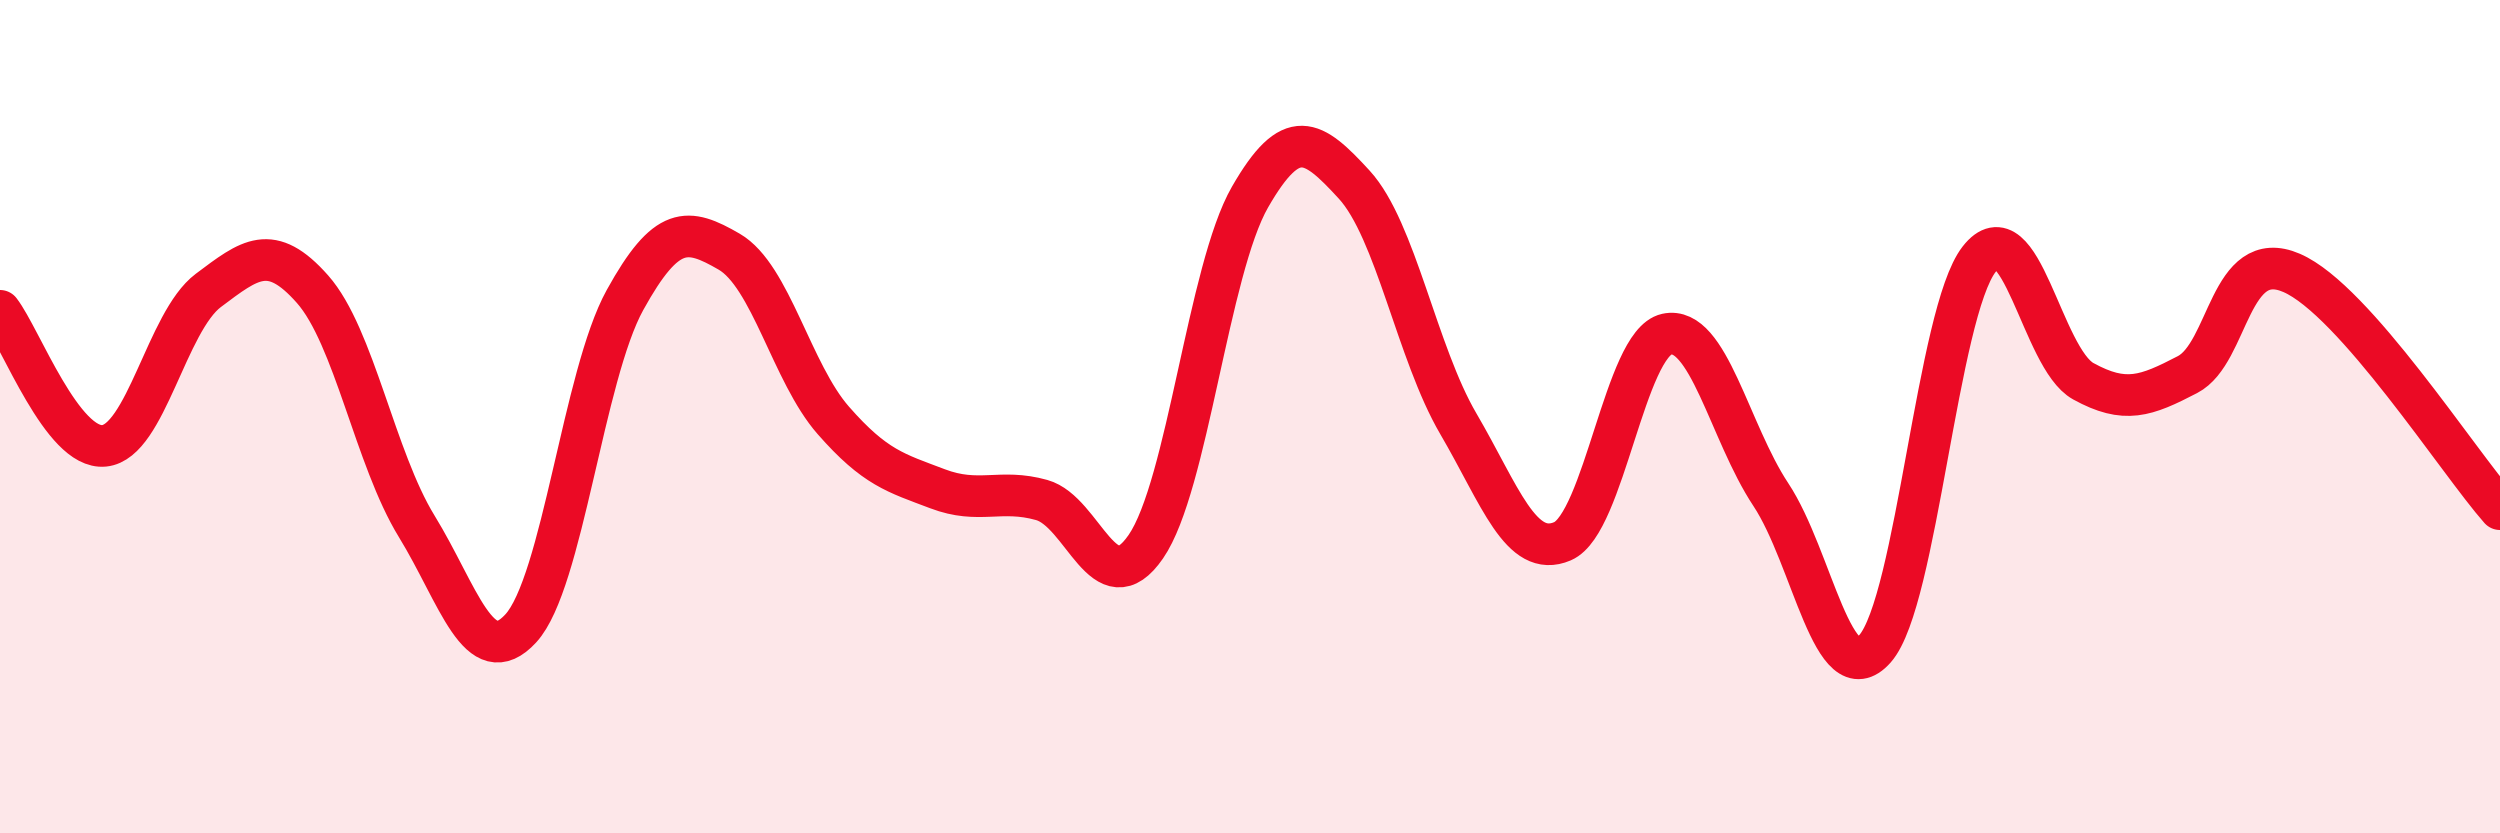 
    <svg width="60" height="20" viewBox="0 0 60 20" xmlns="http://www.w3.org/2000/svg">
      <path
        d="M 0,7.46 C 0.5,8.11 1.5,10.8 2.5,10.7 C 3.5,10.6 4,7.72 5,6.97 C 6,6.22 6.5,5.81 7.5,6.94 C 8.5,8.07 9,11 10,12.63 C 11,14.26 11.5,16.17 12.5,15.08 C 13.5,13.99 14,9.01 15,7.2 C 16,5.39 16.5,5.46 17.5,6.04 C 18.5,6.62 19,8.95 20,10.09 C 21,11.23 21.5,11.35 22.5,11.73 C 23.5,12.11 24,11.72 25,12 C 26,12.28 26.5,14.57 27.5,13.12 C 28.5,11.67 29,6.47 30,4.73 C 31,2.99 31.5,3.34 32.5,4.43 C 33.5,5.52 34,8.46 35,10.17 C 36,11.88 36.5,13.42 37.5,12.99 C 38.5,12.56 39,8.24 40,8.02 C 41,7.8 41.5,10.36 42.5,11.87 C 43.5,13.38 44,16.7 45,15.57 C 46,14.44 46.5,7.5 47.5,6.22 C 48.5,4.94 49,8.6 50,9.15 C 51,9.7 51.5,9.51 52.5,8.99 C 53.5,8.47 53.5,5.9 55,6.55 C 56.5,7.2 59,11.09 60,12.22L60 20L0 20Z"
        fill="#EB0A25"
        opacity="0.1"
        stroke-linecap="round"
        stroke-linejoin="round"
      />
      <path
        d="M 0,7.46 C 0.5,8.11 1.5,10.8 2.5,10.7 C 3.5,10.6 4,7.72 5,6.97 C 6,6.22 6.5,5.81 7.5,6.94 C 8.5,8.07 9,11 10,12.63 C 11,14.26 11.5,16.17 12.5,15.08 C 13.5,13.99 14,9.01 15,7.2 C 16,5.39 16.5,5.46 17.5,6.04 C 18.5,6.62 19,8.95 20,10.09 C 21,11.23 21.5,11.35 22.5,11.73 C 23.5,12.11 24,11.72 25,12 C 26,12.28 26.5,14.57 27.5,13.12 C 28.5,11.67 29,6.47 30,4.73 C 31,2.99 31.5,3.34 32.5,4.43 C 33.5,5.52 34,8.46 35,10.17 C 36,11.88 36.5,13.42 37.5,12.99 C 38.5,12.56 39,8.24 40,8.02 C 41,7.8 41.5,10.36 42.5,11.87 C 43.5,13.38 44,16.7 45,15.57 C 46,14.44 46.5,7.5 47.5,6.22 C 48.5,4.94 49,8.6 50,9.15 C 51,9.7 51.5,9.51 52.5,8.99 C 53.5,8.47 53.5,5.9 55,6.55 C 56.5,7.2 59,11.09 60,12.22"
        stroke="#EB0A25"
        stroke-width="1"
        fill="none"
        stroke-linecap="round"
        stroke-linejoin="round"
      />
    </svg>
  